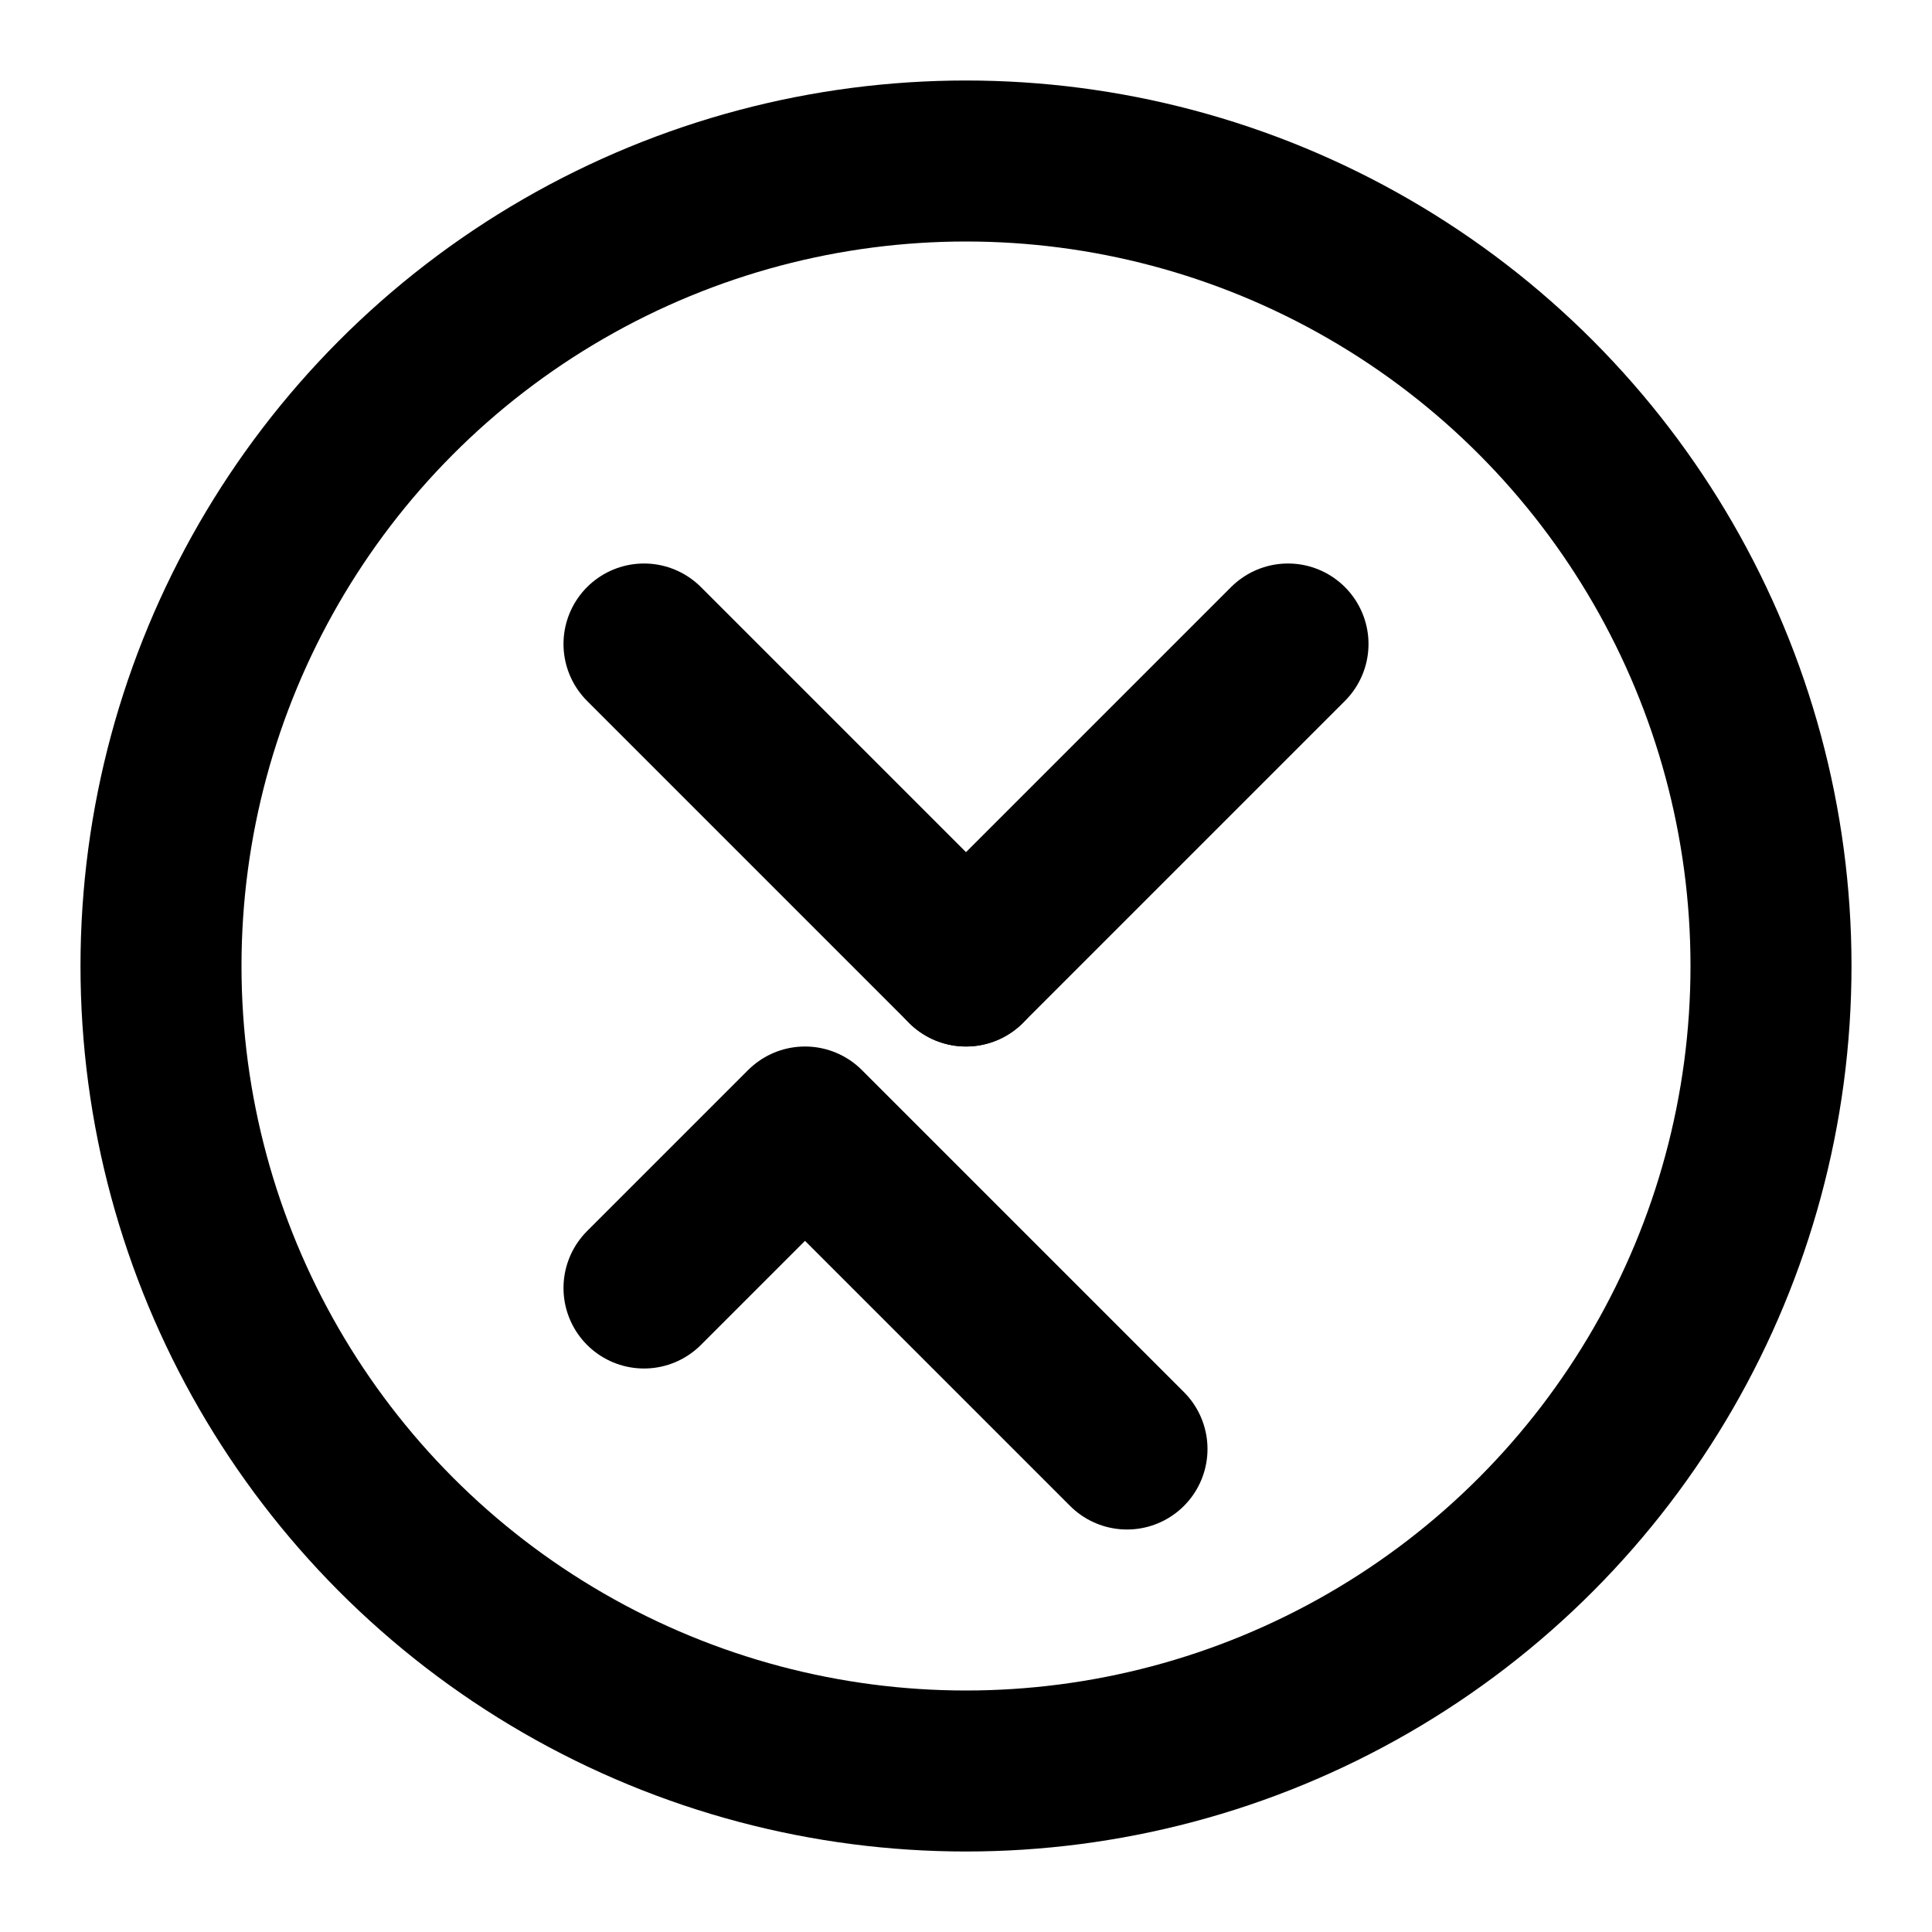 <svg xmlns="http://www.w3.org/2000/svg" viewBox="0 0 24 24" fill="none" stroke="currentColor" stroke-width="2" stroke-linecap="round" stroke-linejoin="round">
  <circle cx="12" cy="12" r="10"/>
  <path d="M8 16l2-2 4 4"/>
  <path d="M16 8l-4 4"/>
  <path d="M8 8l4 4"/>
</svg>